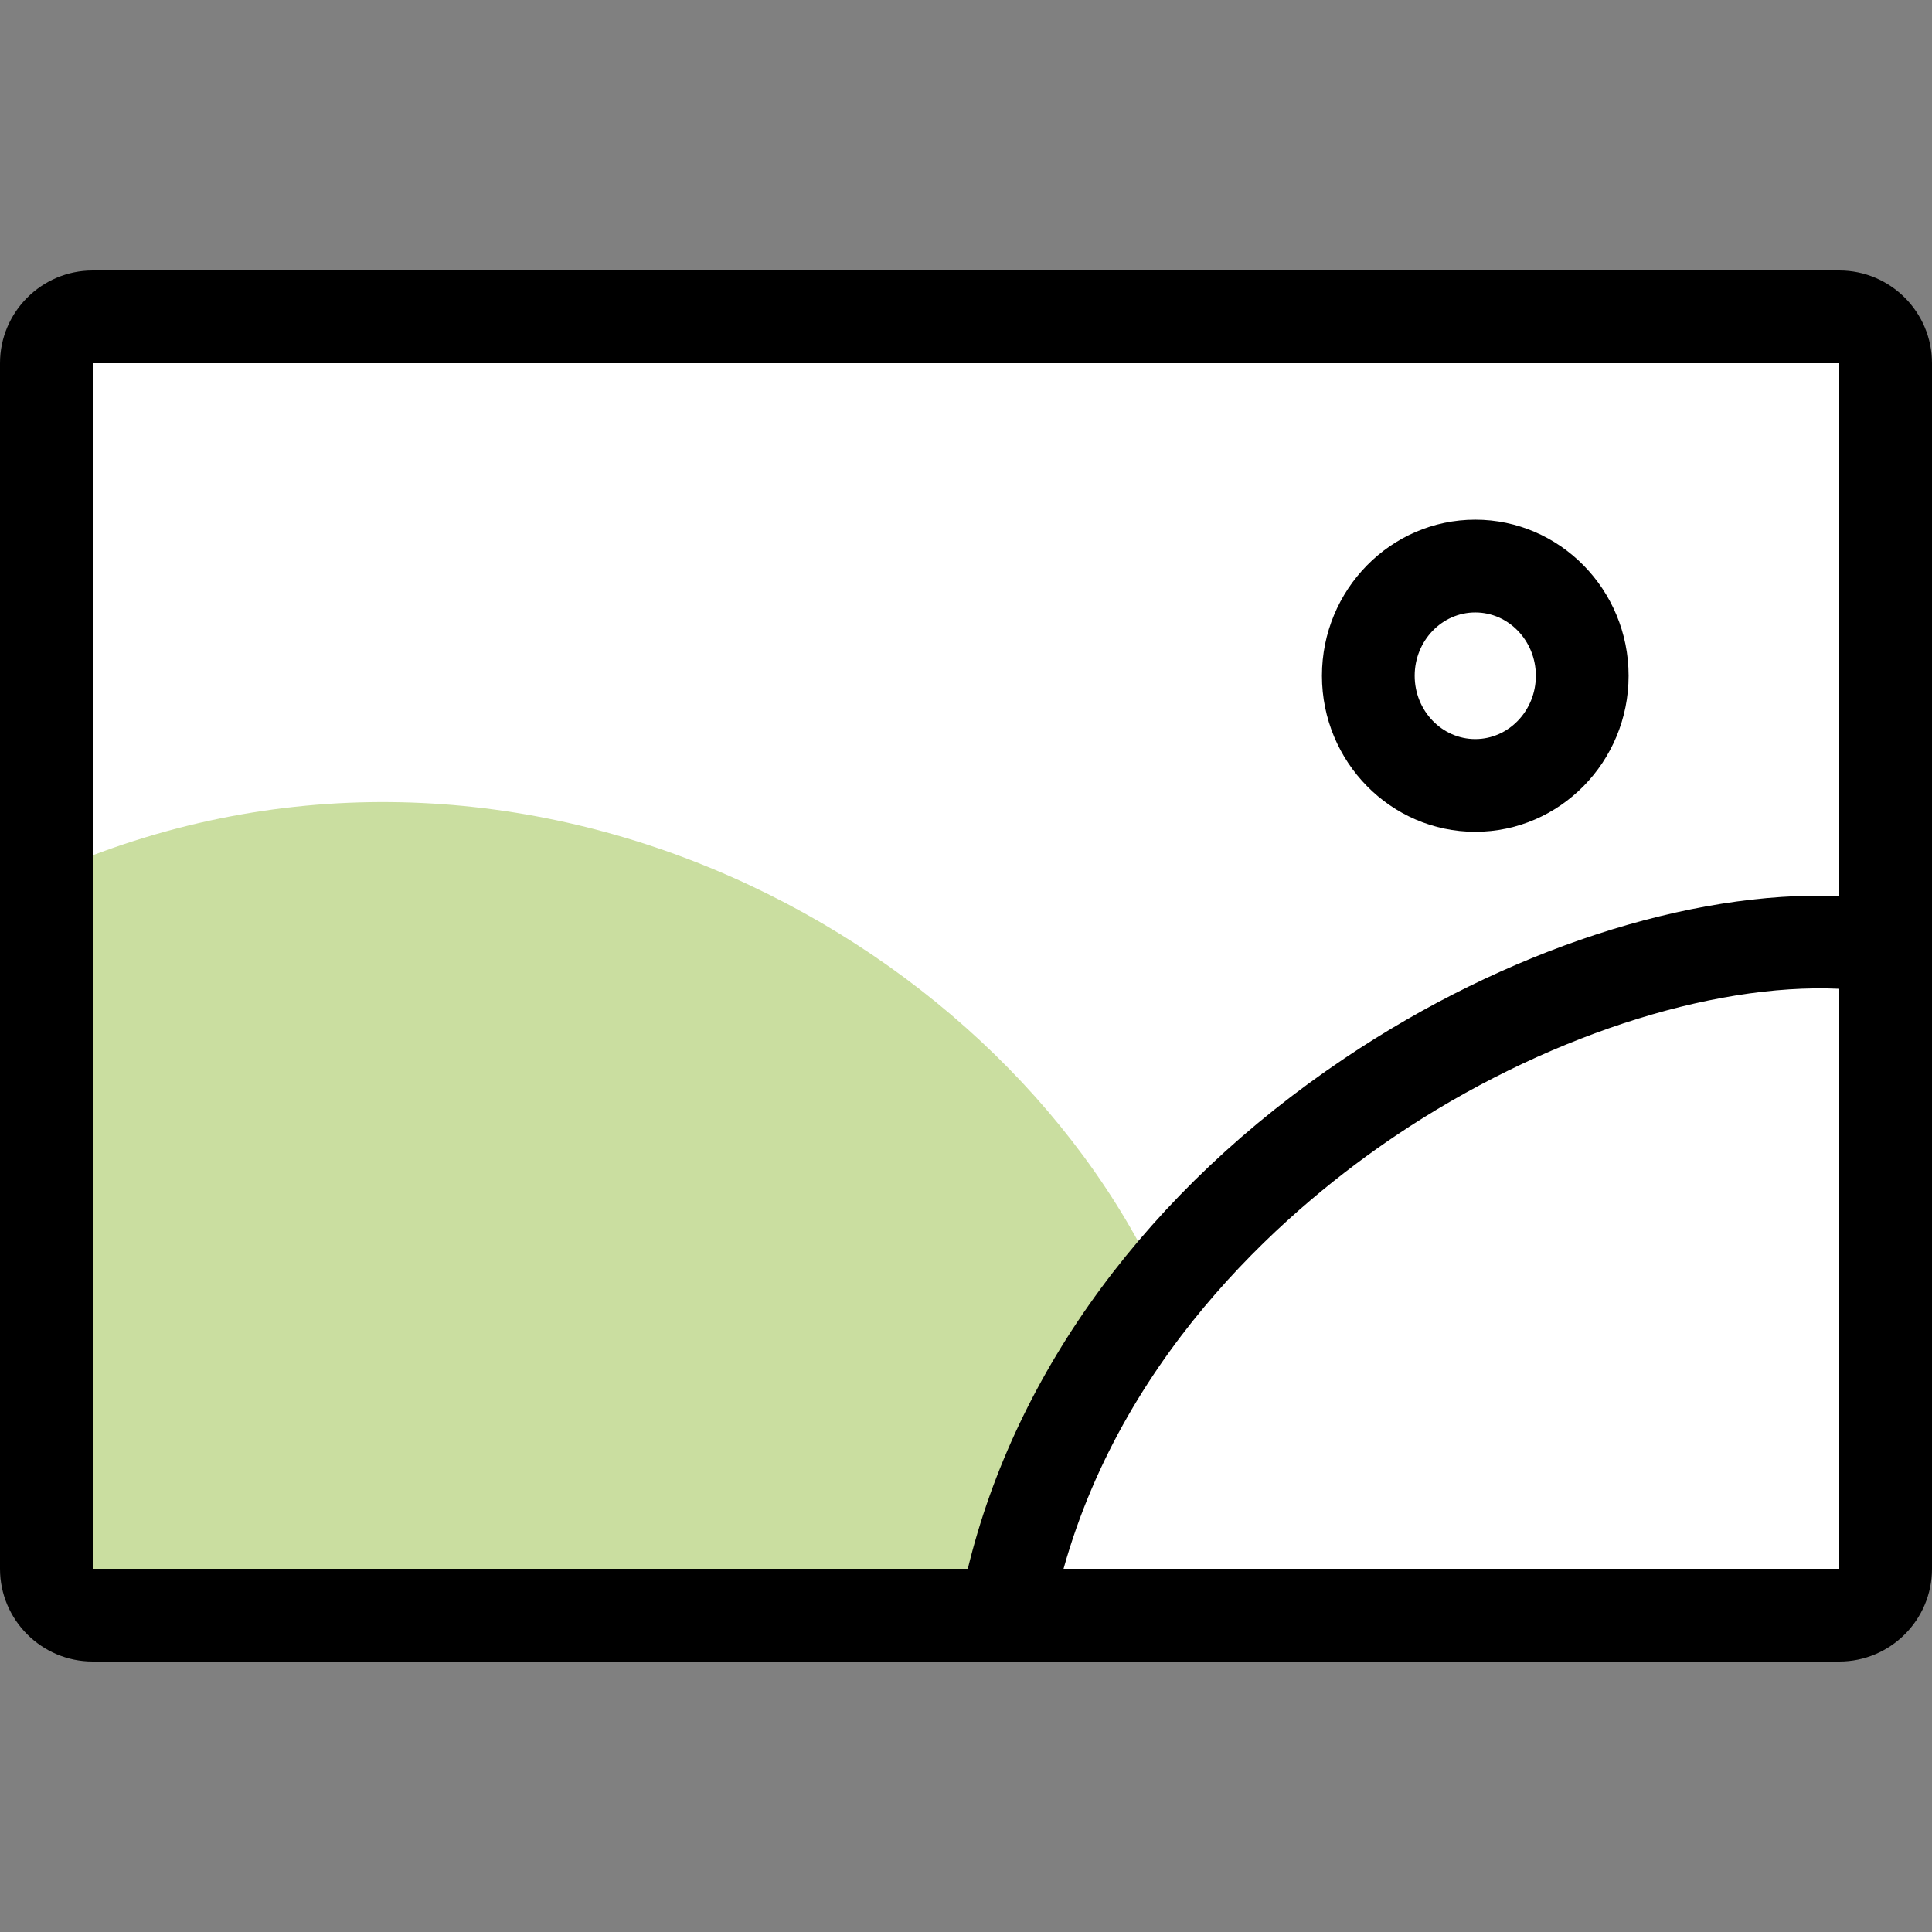 <svg xmlns="http://www.w3.org/2000/svg" xmlns:xlink="http://www.w3.org/1999/xlink" width="512" height="512" x="0" y="0" viewBox="0 0 500 500" style="enable-background:new 0 0 512 512" xml:space="preserve" class=""><rect x="0" y="0" width="500" height="500" fill="#808080" stroke="none"/><g><path fill="#ffffff" d="M476 418H24c-6.6 0-12-5.4-12-12V94c0-6.6 5.4-12 12-12h452c6.6 0 12 5.4 12 12v312c0 6.6-5.4 12-12 12z" opacity="1" data-original="#ffffff" class=""></path><path fill="#cadea0" d="m300.504 332.974-.11-.113c-43.13-93.528-170.319-158.922-287.734-106.857l-.66.942V406c0 6.6 5.4 12 12 12h238.673l-2.306-1.195c6.147-31.65 20.72-59.846 40.137-83.831z" opacity="1" data-original="#0795fe" class=""></path><path fill="#ffffff" d="M488 406V245.275l-.342-.269c-73.885-11.436-205.159 57.84-227.292 171.799l2.306 1.195H476c6.6 0 12-5.4 12-12z" opacity="1" data-original="#ffffff" class=""></path><ellipse cx="381.798" cy="174.883" fill="#ffffff" rx="27.68" ry="28.388" opacity="1" data-original="#ffffff" class=""></ellipse><g fill="#3e4d6c"><path d="M381.798 215.271c-21.88 0-39.68-18.118-39.68-40.388s17.8-40.388 39.68-40.388 39.68 18.118 39.68 40.388-17.8 40.388-39.68 40.388zm0-56.776c-8.646 0-15.68 7.352-15.68 16.388s7.034 16.388 15.68 16.388 15.68-7.352 15.68-16.388-7.035-16.388-15.68-16.388z" fill="#000000" opacity="1" data-original="#3e4d6c" class=""></path><path d="M476 70H24C10.767 70 0 80.767 0 94v312c0 13.233 10.767 24 24 24h452c13.233 0 24-10.767 24-24V94c0-13.233-10.767-24-24-24zM24 94h452l.001 137.891c-38.63-1.48-86.346 13.968-128.091 42.034-50.632 34.041-84.947 80.68-97.445 132.075H24zm251.243 312c16.16-57.806 60.117-94.718 86.058-112.158 37.515-25.223 81.257-39.502 114.699-37.944V406z" fill="#000000" opacity="1" data-original="#3e4d6c" class=""></path></g></g></svg>